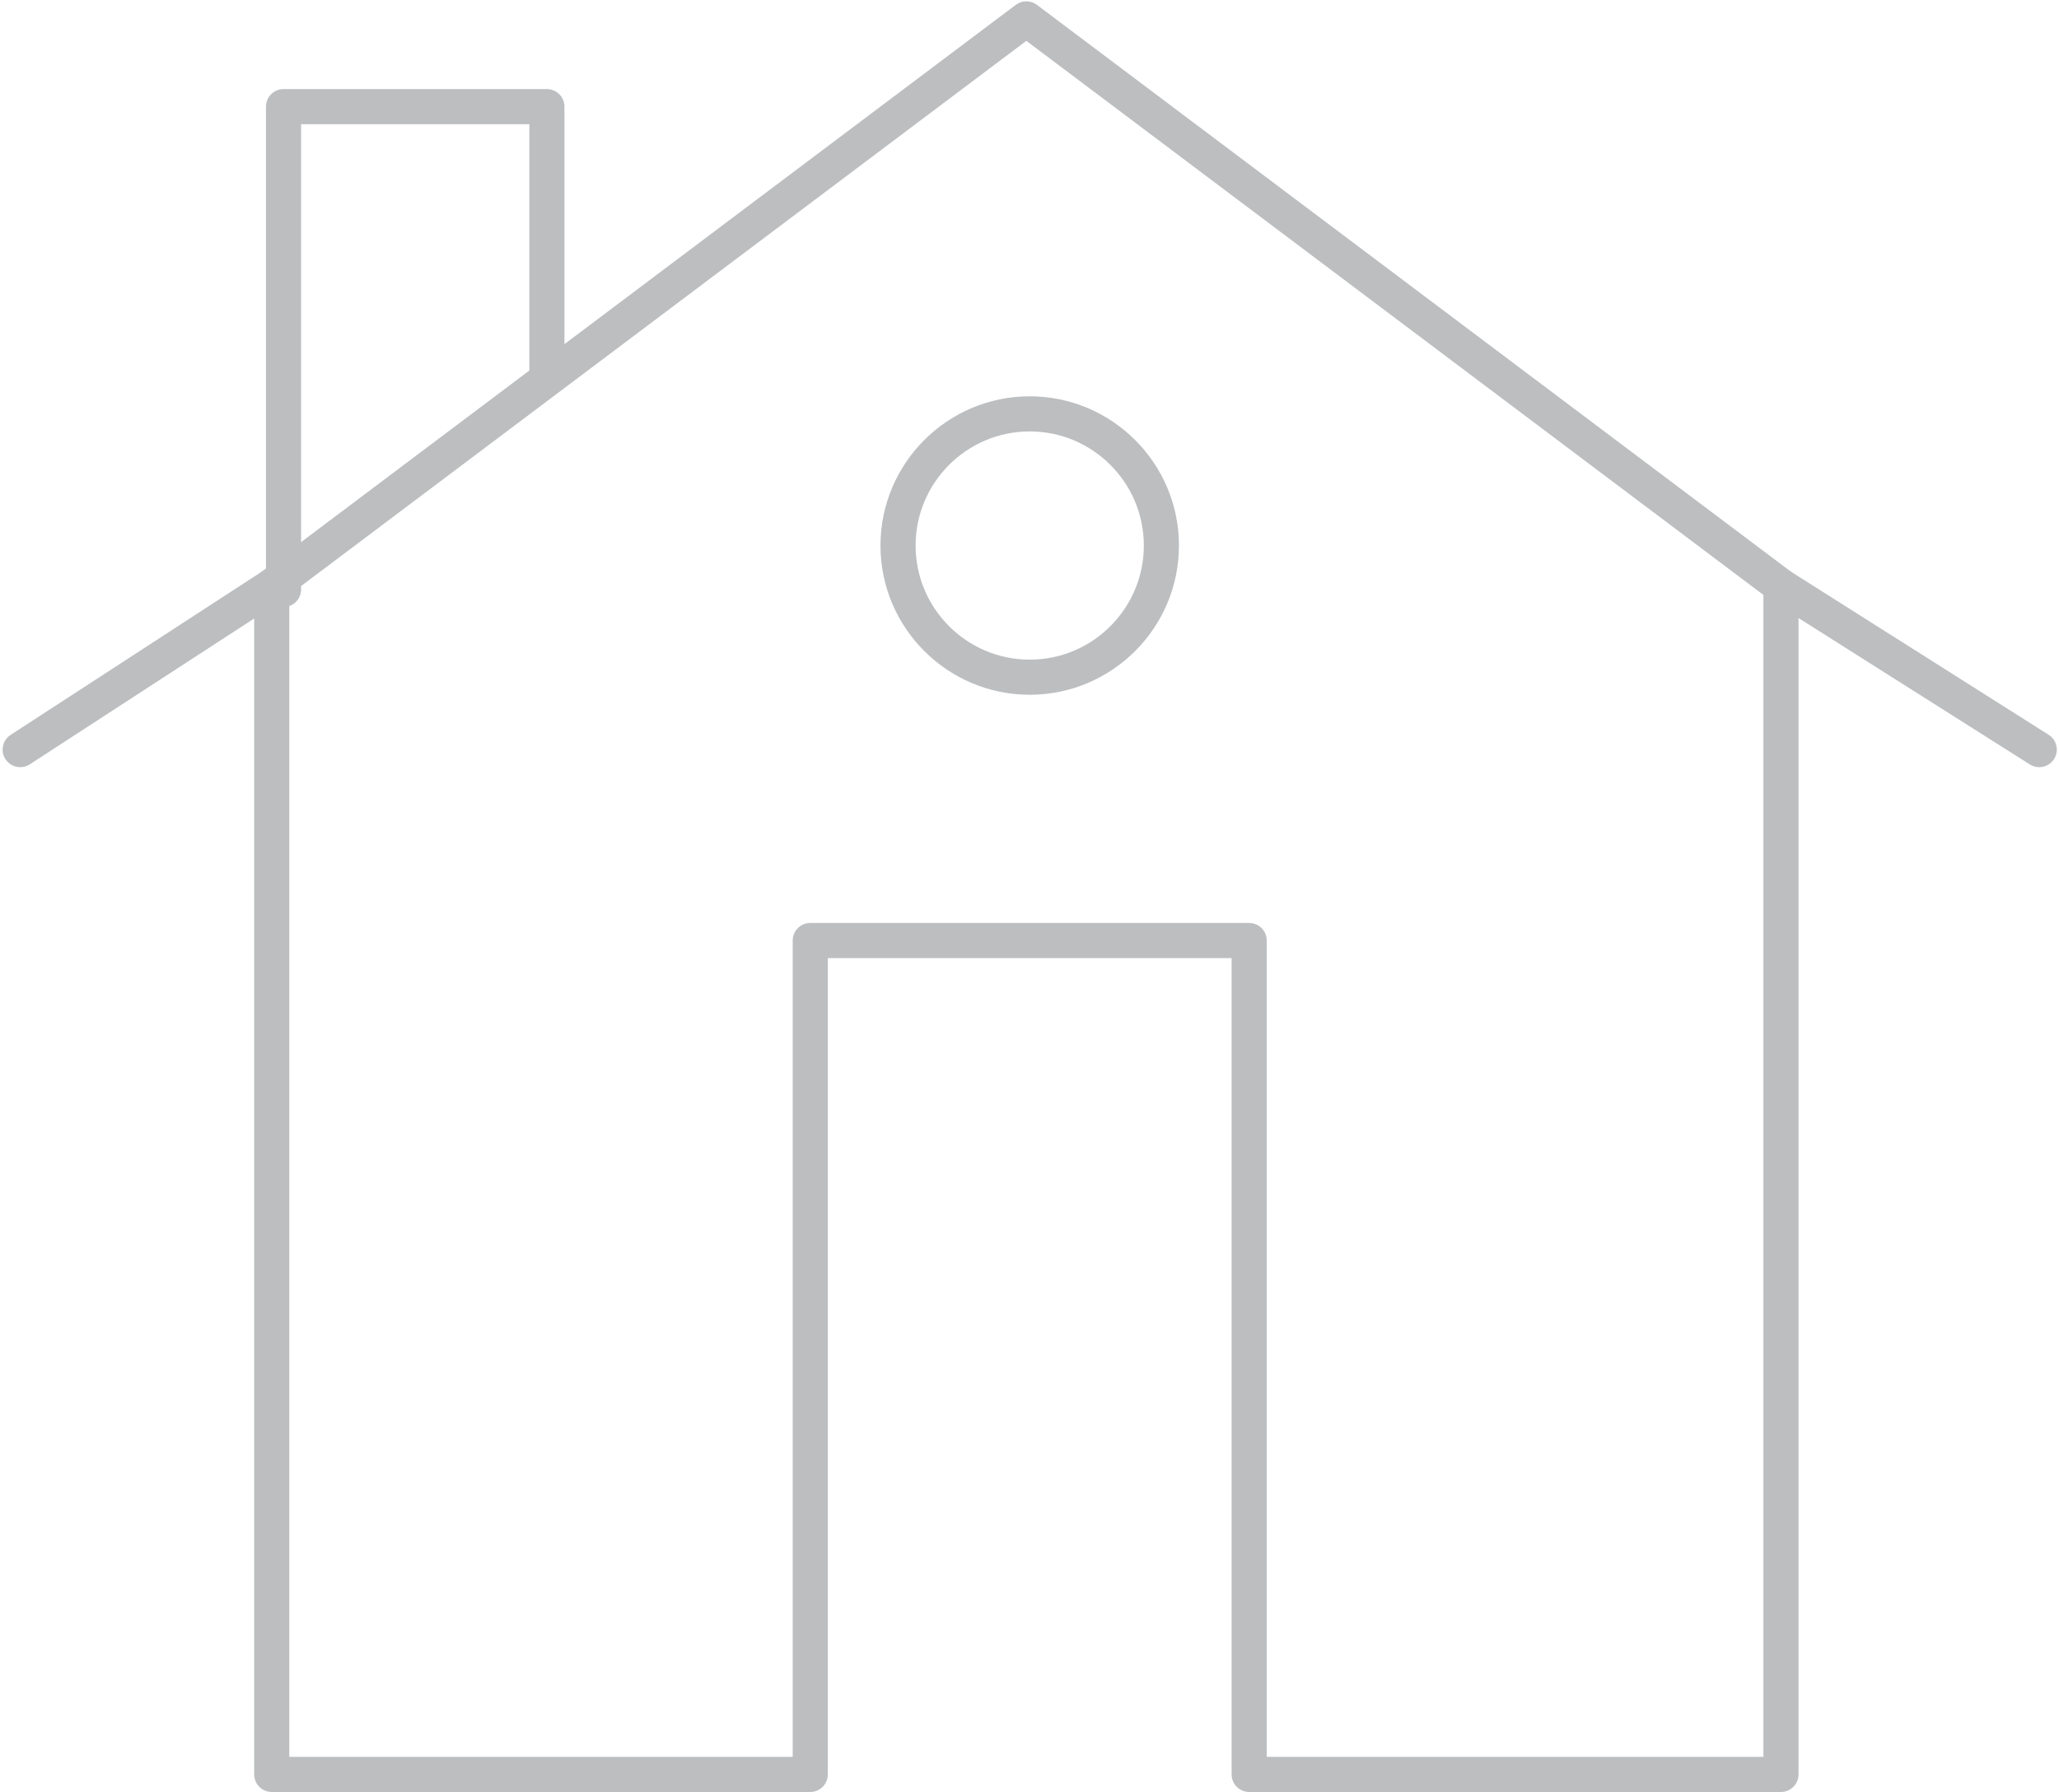 <?xml version="1.0" encoding="UTF-8" standalone="no"?><svg xmlns="http://www.w3.org/2000/svg" xmlns:xlink="http://www.w3.org/1999/xlink" fill="#bcbec0" height="408.3" preserveAspectRatio="xMidYMid meet" version="1" viewBox="21.4 51.7 469.1 408.3" width="469.1" zoomAndPan="magnify"><g><g><g id="change1_2"><path d="M485.996,226.5c-0.731,0-1.472-0.201-2.136-0.621l-58.848-37.249c-1.865-1.182-2.422-3.653-1.239-5.519 c1.183-1.866,3.652-2.421,5.52-1.241l58.847,37.249c1.866,1.182,2.423,3.653,1.24,5.519 C488.618,225.842,487.321,226.5,485.996,226.5z" fill="inherit"/></g><g><g id="change1_5"><path d="M26.004,226.5c-1.309,0-2.591-0.642-3.358-1.821c-1.204-1.852-0.678-4.33,1.174-5.534l57.308-37.249 c1.852-1.205,4.329-0.679,5.534,1.174c1.204,1.852,0.678,4.33-1.174,5.534l-57.308,37.25 C27.507,226.292,26.751,226.5,26.004,226.5z" fill="inherit"/></g><g id="change1_4"><path d="M86,190c-2.209,0-4-1.791-4-4V76c0-2.209,1.791-4,4-4h60c2.209,0,4,1.791,4,4v60c0,2.209-1.791,4-4,4s-4-1.791-4-4V80 H90v106C90,188.209,88.209,190,86,190z" fill="inherit"/></g><g id="change1_1"><path d="M427.153,460H306c-2.209,0-4-1.791-4-4V270h-92v186c0,2.209-1.791,4-4,4H83.308c-2.209,0-4-1.791-4-4V185.251 c0-1.257,0.591-2.441,1.596-3.197L252.826,52.803c1.424-1.07,3.384-1.07,4.808,0l171.923,129.251 c1.007,0.756,1.598,1.94,1.598,3.197V456C431.153,458.209,429.362,460,427.153,460z M310,452h113.153V187.248L255.23,61.004 L87.308,187.248V452H202V266c0-2.209,1.791-4,4-4h100c2.209,0,4,1.791,4,4V452z" fill="inherit"/></g><g id="change1_3"><path d="M256,210c-18.748,0-34-15.252-34-34s15.252-34,34-34s34,15.252,34,34S274.748,210,256,210z M256,150 c-14.336,0-26,11.664-26,26s11.664,26,26,26c14.337,0,26-11.664,26-26S270.337,150,256,150z" fill="inherit"/></g></g></g></g></svg>